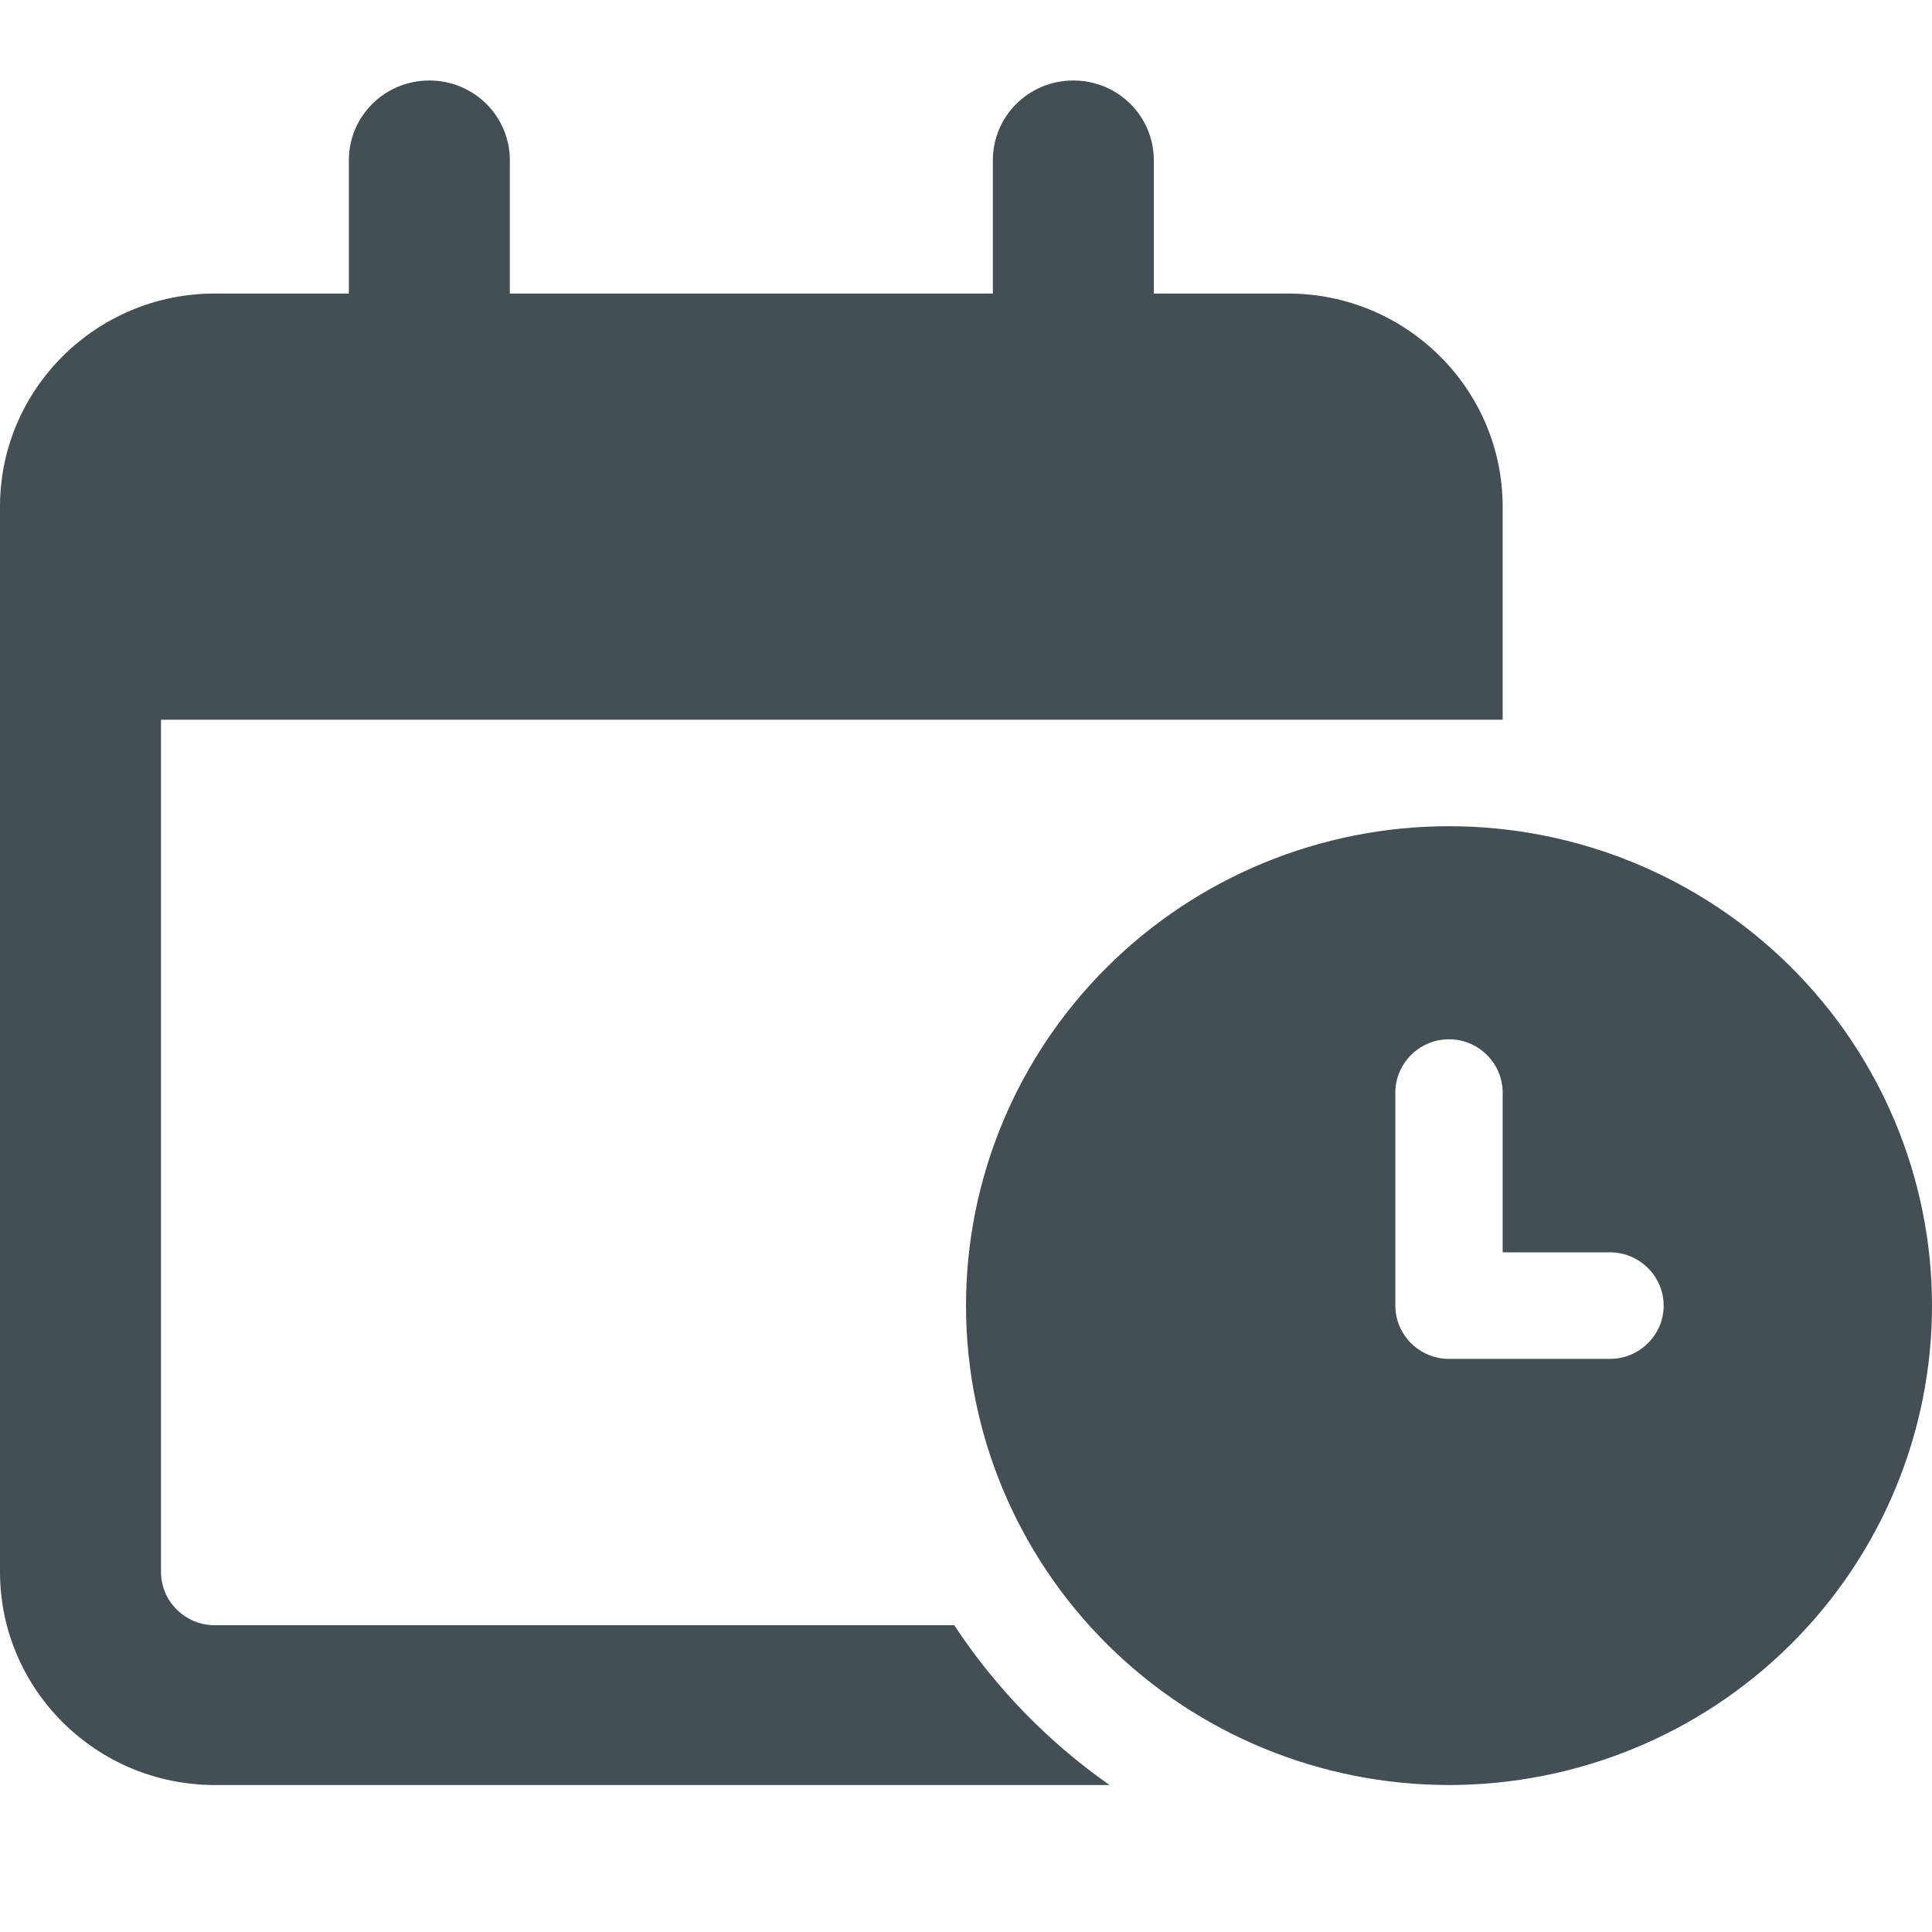 <svg width="48" height="48" viewBox="0 0 48 48" fill="none" xmlns="http://www.w3.org/2000/svg">
<rect width="48" height="48" fill="white"/>
<path d="M10.667 2C11.775 2 12.667 2.885 12.667 3.985V7.293H24.667V3.985C24.667 2.885 25.558 2 26.667 2C27.775 2 28.667 2.885 28.667 3.985V7.293H32C34.942 7.293 37.333 9.667 37.333 12.587V13.91V17.881H36H33.333H24H4V39.054C4 39.782 4.6 40.378 5.333 40.378H23.708C24.733 41.933 26.042 43.281 27.567 44.348H5.333C2.392 44.348 0 41.974 0 39.054V17.881V13.91V12.587C0 9.667 2.392 7.293 5.333 7.293H8.667V3.985C8.667 2.885 9.558 2 10.667 2ZM24 32.438C24 29.279 25.264 26.249 27.515 24.016C29.765 21.782 32.817 20.527 36 20.527C39.183 20.527 42.235 21.782 44.485 24.016C46.735 26.249 48 29.279 48 32.438C48 35.596 46.735 38.626 44.485 40.86C42.235 43.093 39.183 44.348 36 44.348C32.817 44.348 29.765 43.093 27.515 40.86C25.264 38.626 24 35.596 24 32.438ZM36 25.821C35.267 25.821 34.667 26.416 34.667 27.144V32.438C34.667 33.166 35.267 33.761 36 33.761H40C40.733 33.761 41.333 33.166 41.333 32.438C41.333 31.71 40.733 31.114 40 31.114H37.333V27.144C37.333 26.416 36.733 25.821 36 25.821Z" fill="#444F55"/>
</svg>
